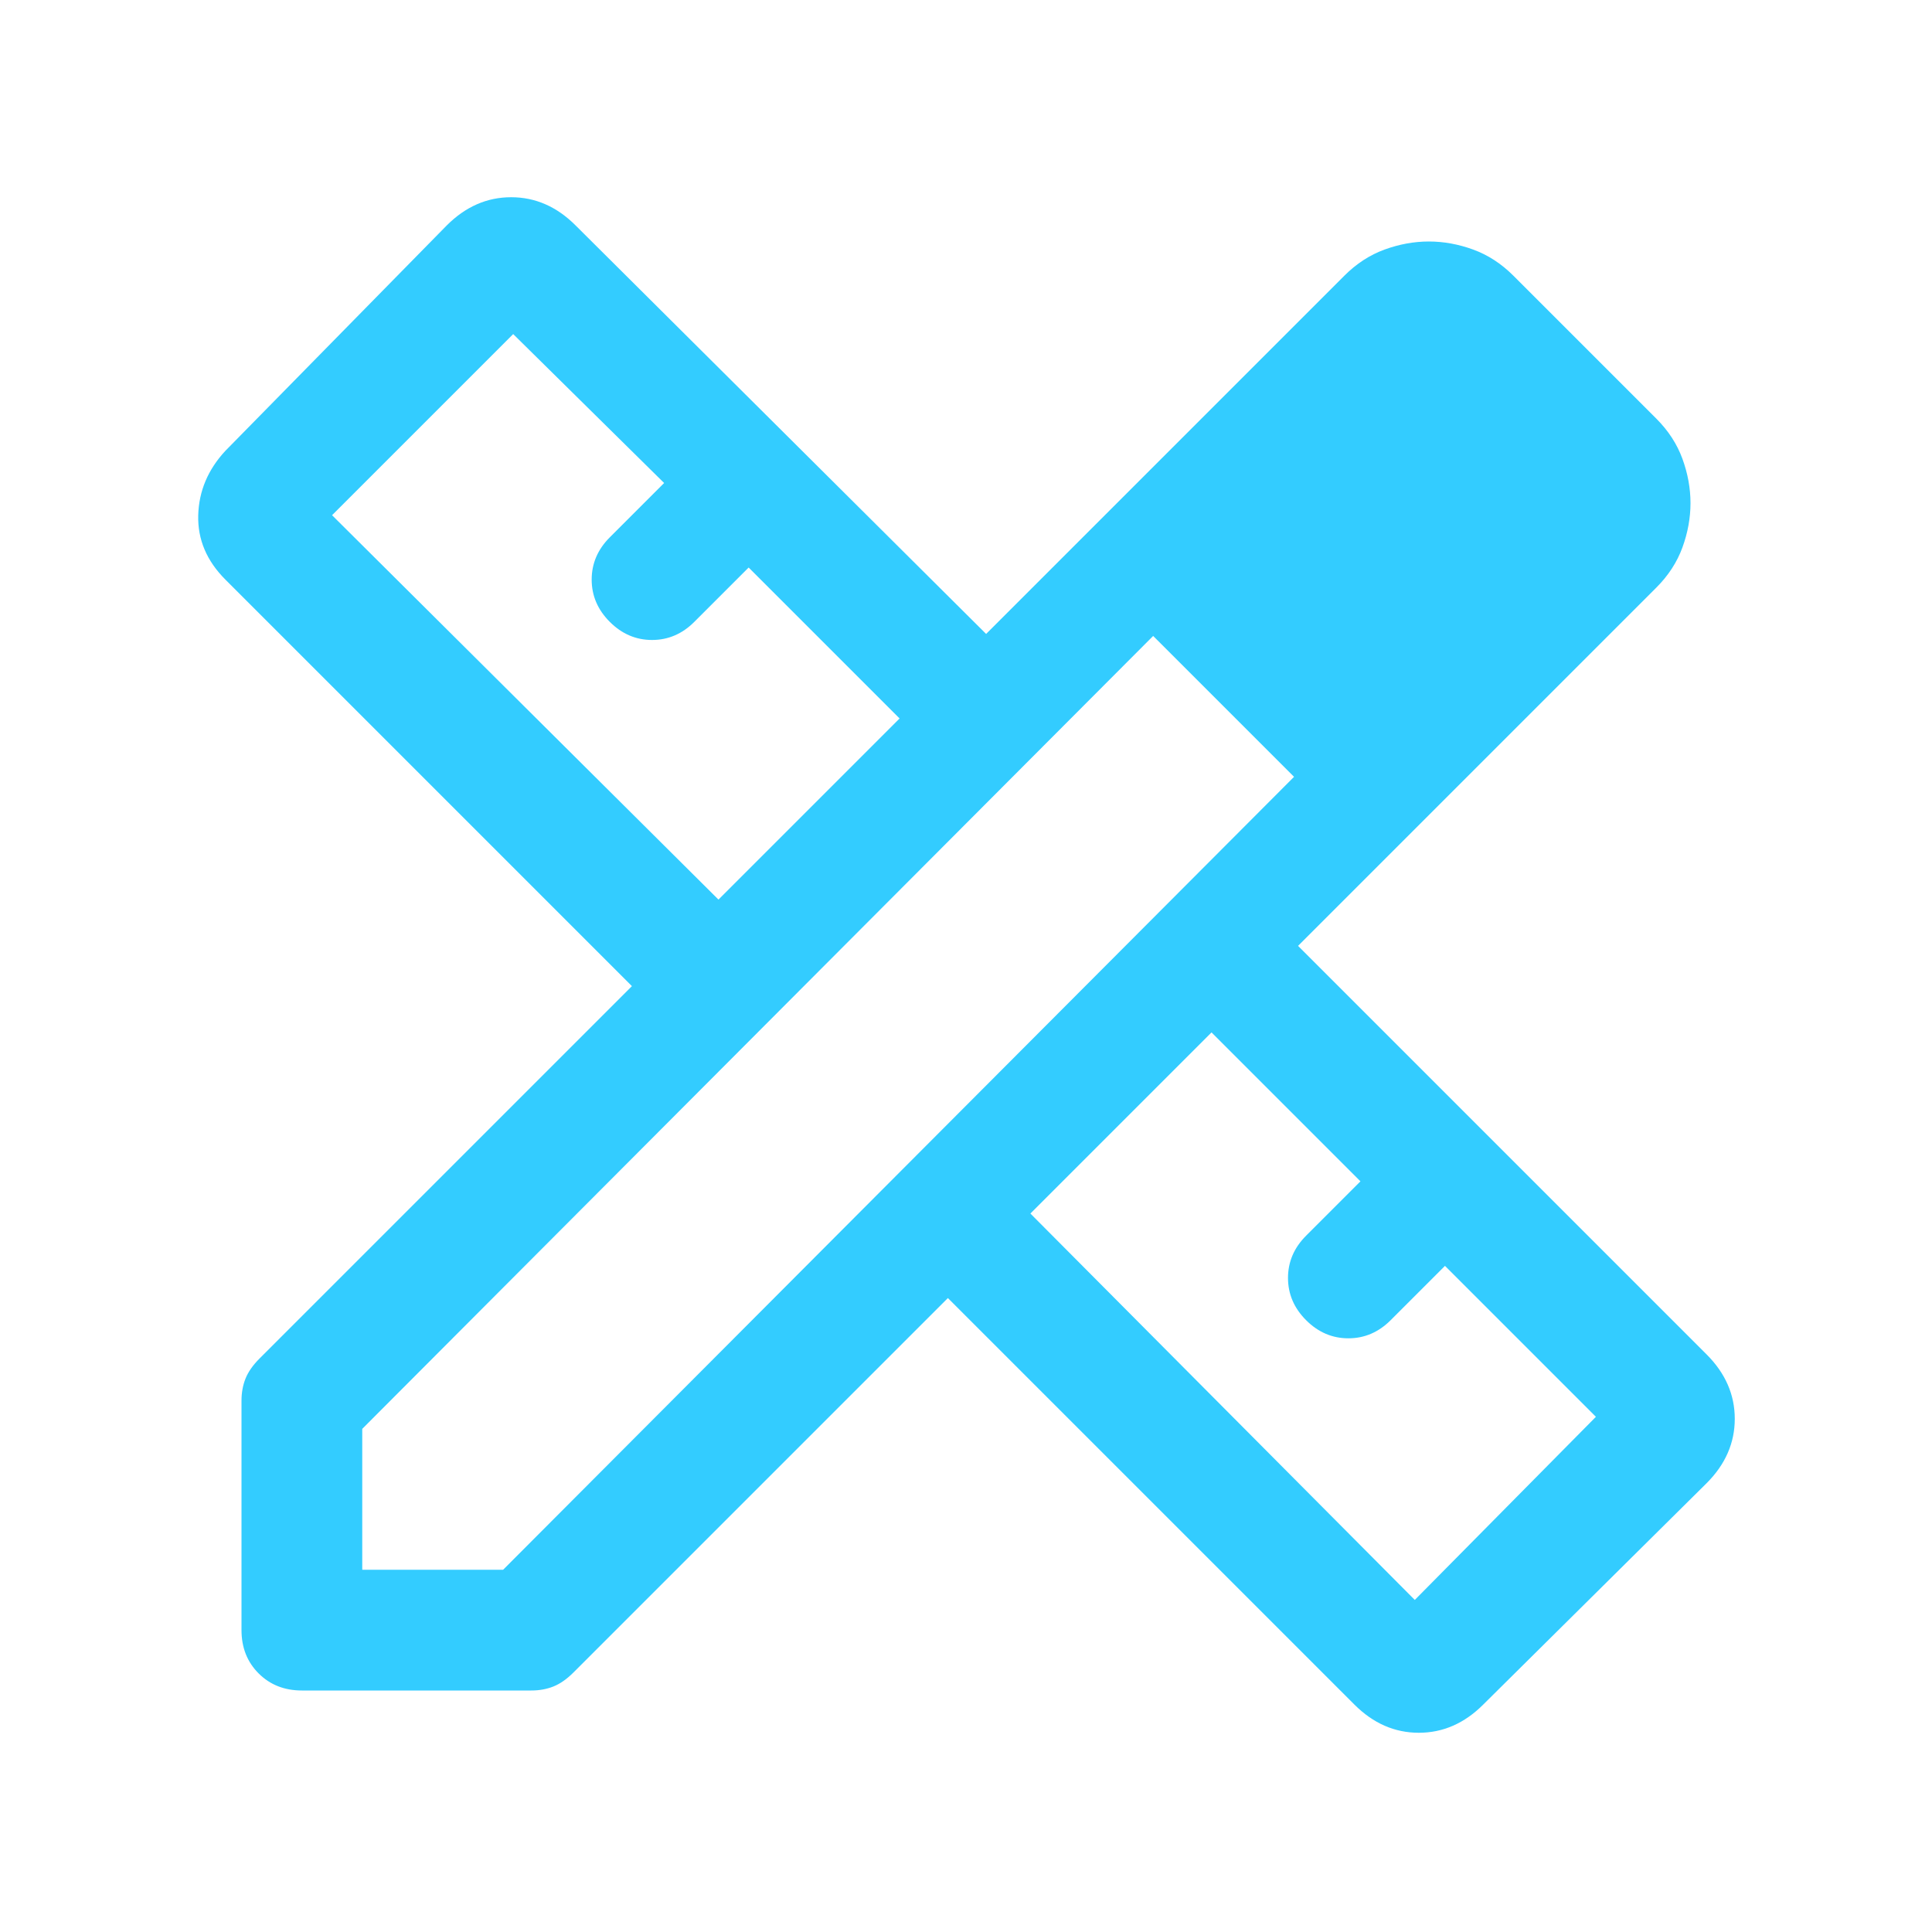 <svg xmlns="http://www.w3.org/2000/svg" height="48" viewBox="0 -960 960 960" width="48" fill="#3cf"><path d="m357-513 90-90-75-75-27 27q-9 9-21 9t-21-9q-9-9-9-21t9-21l27-27-75-74-90 90 192 191zm346 348 90-91-75-75-27 27q-9 9-21 9t-21-9q-9-9-9-21t9-21l27-27-74-74-90 90 191 192zm8-615 70 70-70-70zM150-120q-13 0-21.5-8.5T120-150v-114q0-6 2-11t7-10l185-185-202-202q-14-14-13.5-32t13.5-32l110-112q14-14 32-14t32 14l204 203 178-178q9-9 20-13t22-4q11 0 22 4t20 13l71 71q9 9 13 20t4 22q0 11-4 22t-13 20L645-490l203 203q14 14 14 32t-14 32L737-113q-14 14-32 14t-32-14L471-315 285-129q-5 5-10 7t-11 2H150zm30-60h70l393-394-70-70-393 394v70zm428-429-35-35 70 70-35-35z"/></svg>